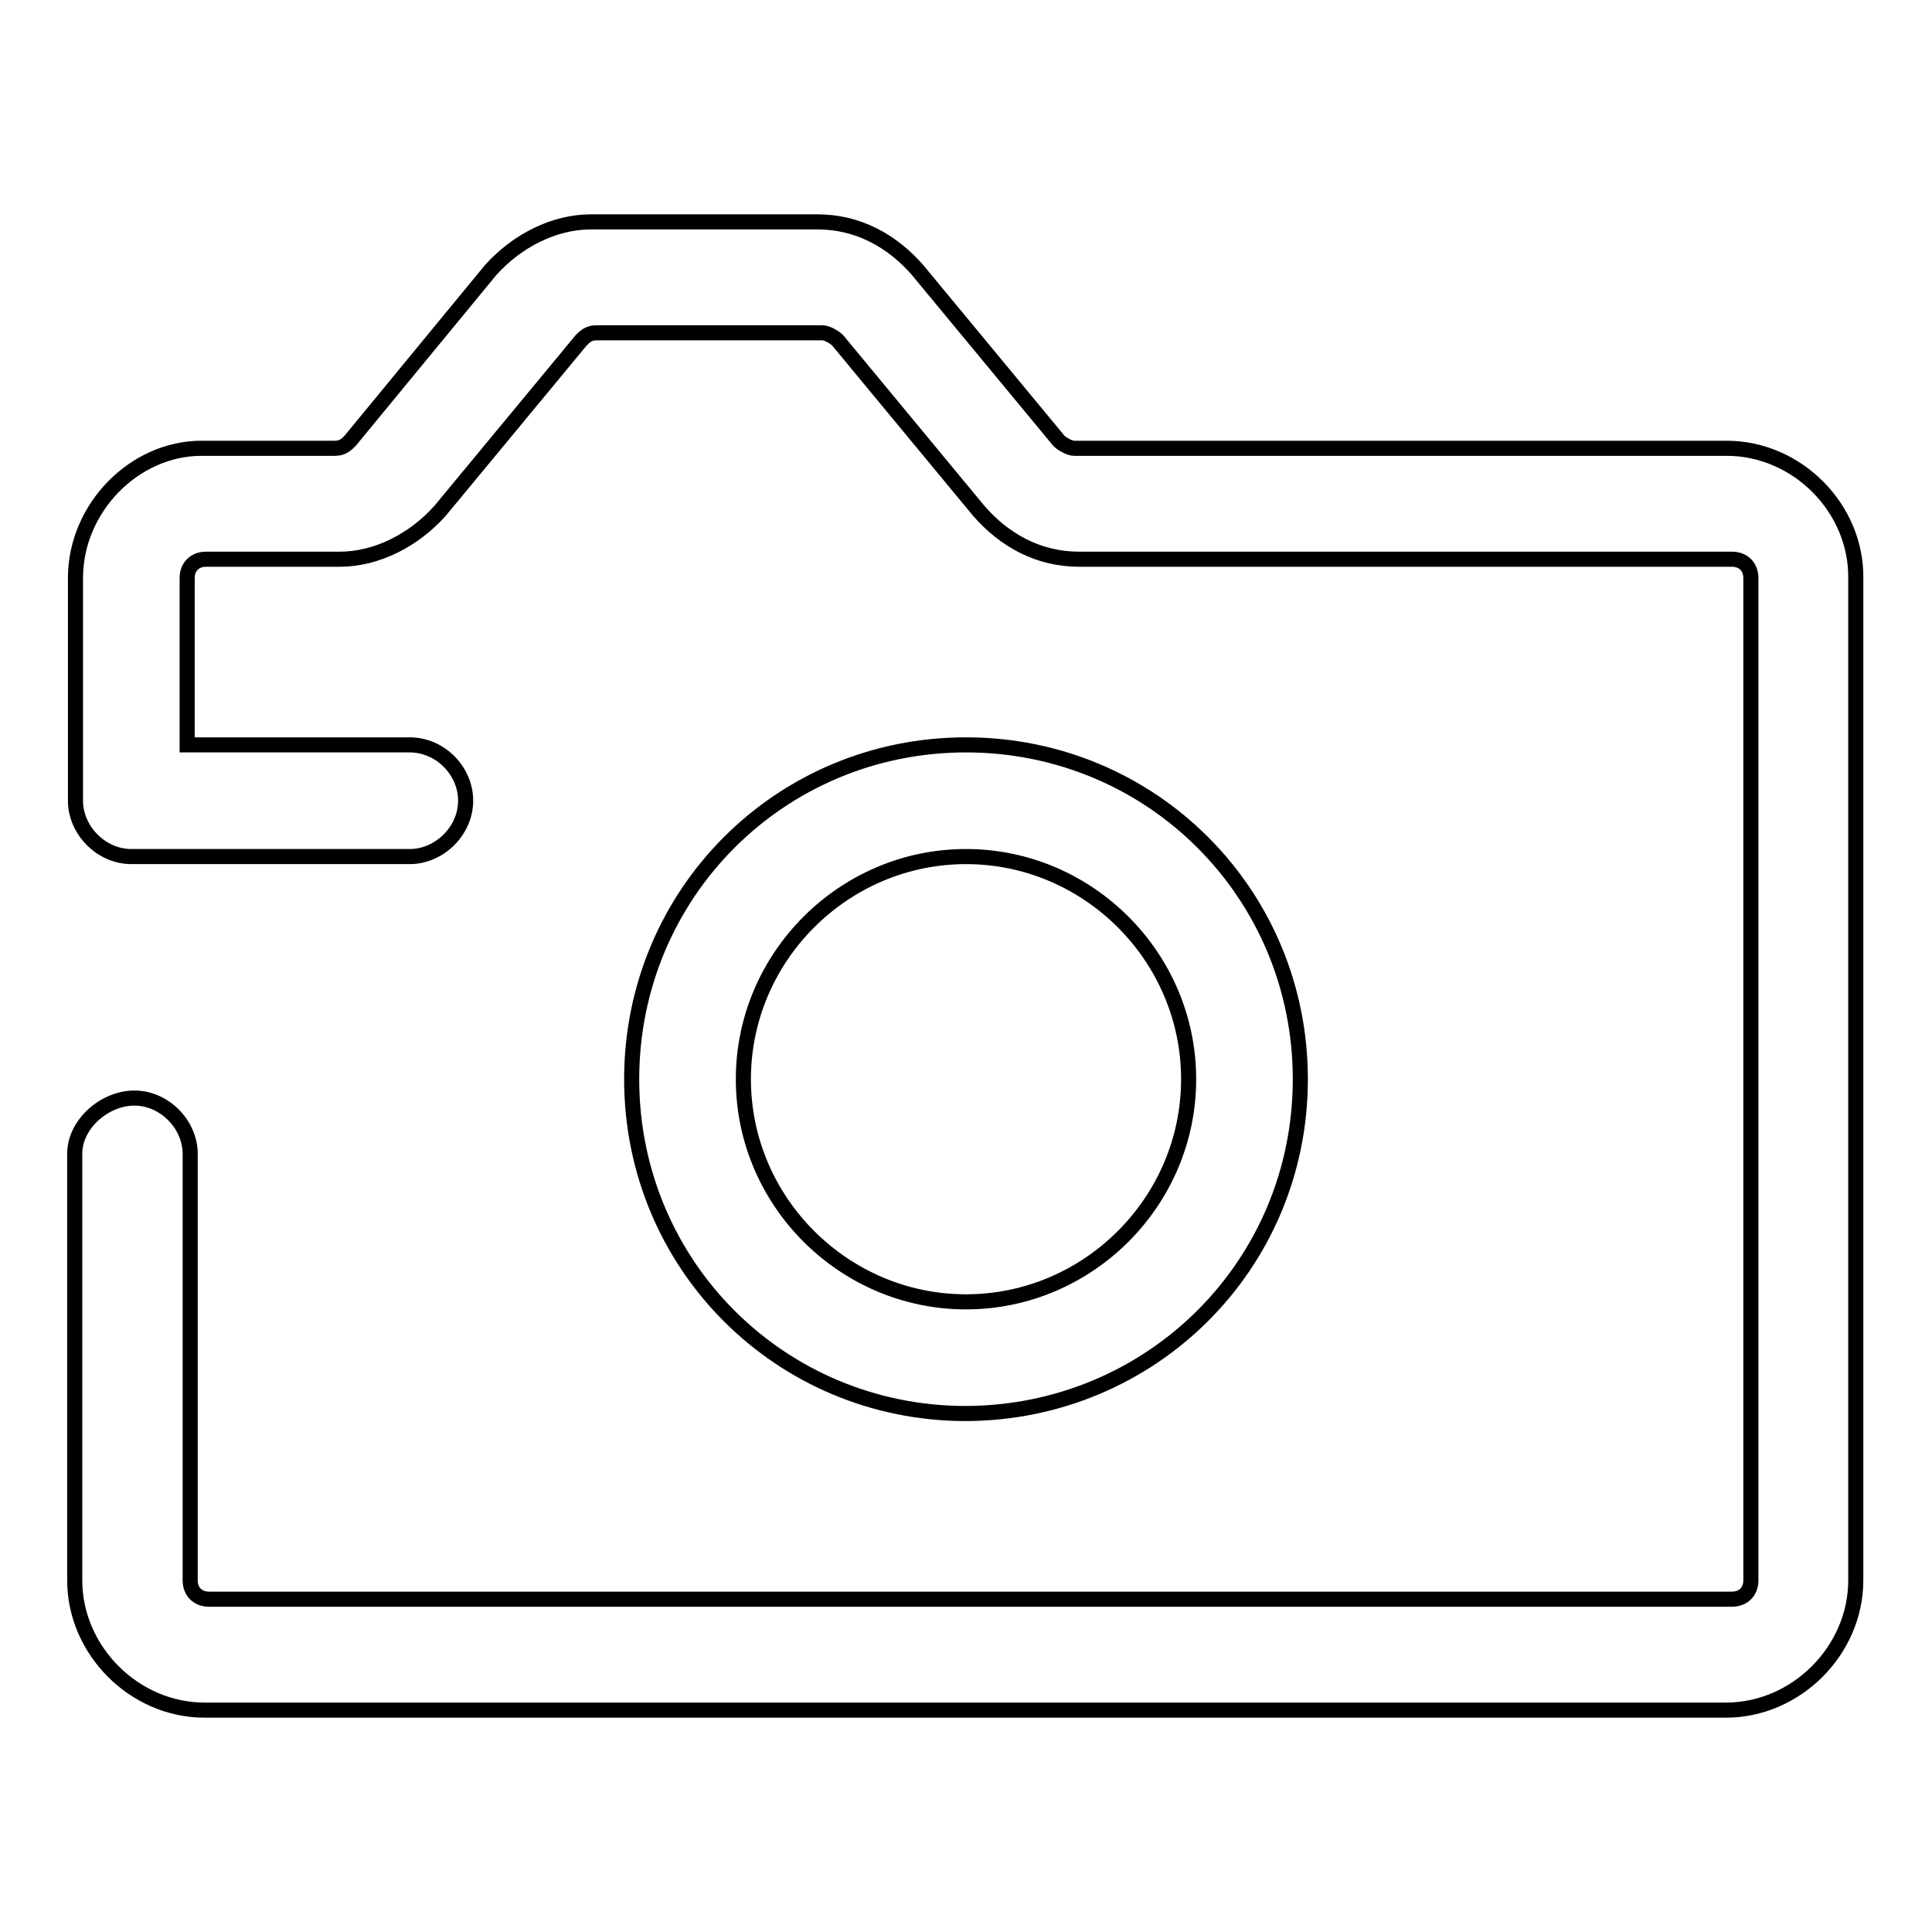 <?xml version="1.0" encoding="utf-8"?>
<!-- Svg Vector Icons : http://www.onlinewebfonts.com/icon -->
<!DOCTYPE svg PUBLIC "-//W3C//DTD SVG 1.1//EN" "http://www.w3.org/Graphics/SVG/1.1/DTD/svg11.dtd">
<svg version="1.1" xmlns="http://www.w3.org/2000/svg" xmlns:xlink="http://www.w3.org/1999/xlink" x="0px" y="0px" viewBox="0 0 256 256" enable-background="new 0 0 256 256" xml:space="preserve">
<g> <path stroke-width="2" fill-opacity="0" stroke="#000000"  d="M172.3,143c0-24.6-19.7-44.3-44.3-44.3c-24.6,0-44.3,19.7-44.3,44.3c0,24.6,19.7,44.3,44.3,44.3 C152.6,187.2,172.3,167.6,172.3,143z M98.5,143c0-16.2,13.3-29.5,29.5-29.5c16.2,0,29.5,13.3,29.5,29.5c0,16.2-13.3,29.5-29.5,29.5 C111.8,172.5,98.5,159.2,98.5,143z M228.8,59.4h-86.5c-0.5,0-1.5-0.5-2-1l-18.7-22.6c-3.4-3.9-7.9-6.4-13.3-6.4h-30 c-4.9,0-9.8,2.5-13.3,6.4L46.4,58.4c-0.5,0.5-1,1-2,1H26.7c-8.9,0-16.7,7.9-16.7,17.2v29.5c0,3.9,3.4,7.4,7.4,7.4h36.9 c3.9,0,7.4-3.4,7.4-7.4s-3.4-7.4-7.4-7.4H24.8V76.6c0-1.5,1-2.5,2.5-2.5h17.7c4.9,0,9.8-2.5,13.3-6.4l18.7-22.6c0.5-0.5,1-1,2-1h30 c0.5,0,1.5,0.5,2,1l18.7,22.6c3.4,3.9,7.9,6.4,13.3,6.4h86.5c1.5,0,2.5,1,2.5,2.5v132.8c0,1.5-1,2.5-2.5,2.5H27.7 c-1.5,0-2.5-1-2.5-2.5v-56.5c0-3.9-3.4-7.4-7.4-7.4c-3.9,0-7.9,3.4-7.9,7.4v56.5c0,9.3,7.9,17.2,17.2,17.2h201.6 c9.3,0,17.2-7.9,17.2-17.2V76.6C246,67.3,238.1,59.4,228.8,59.4z"/></g>
</svg>